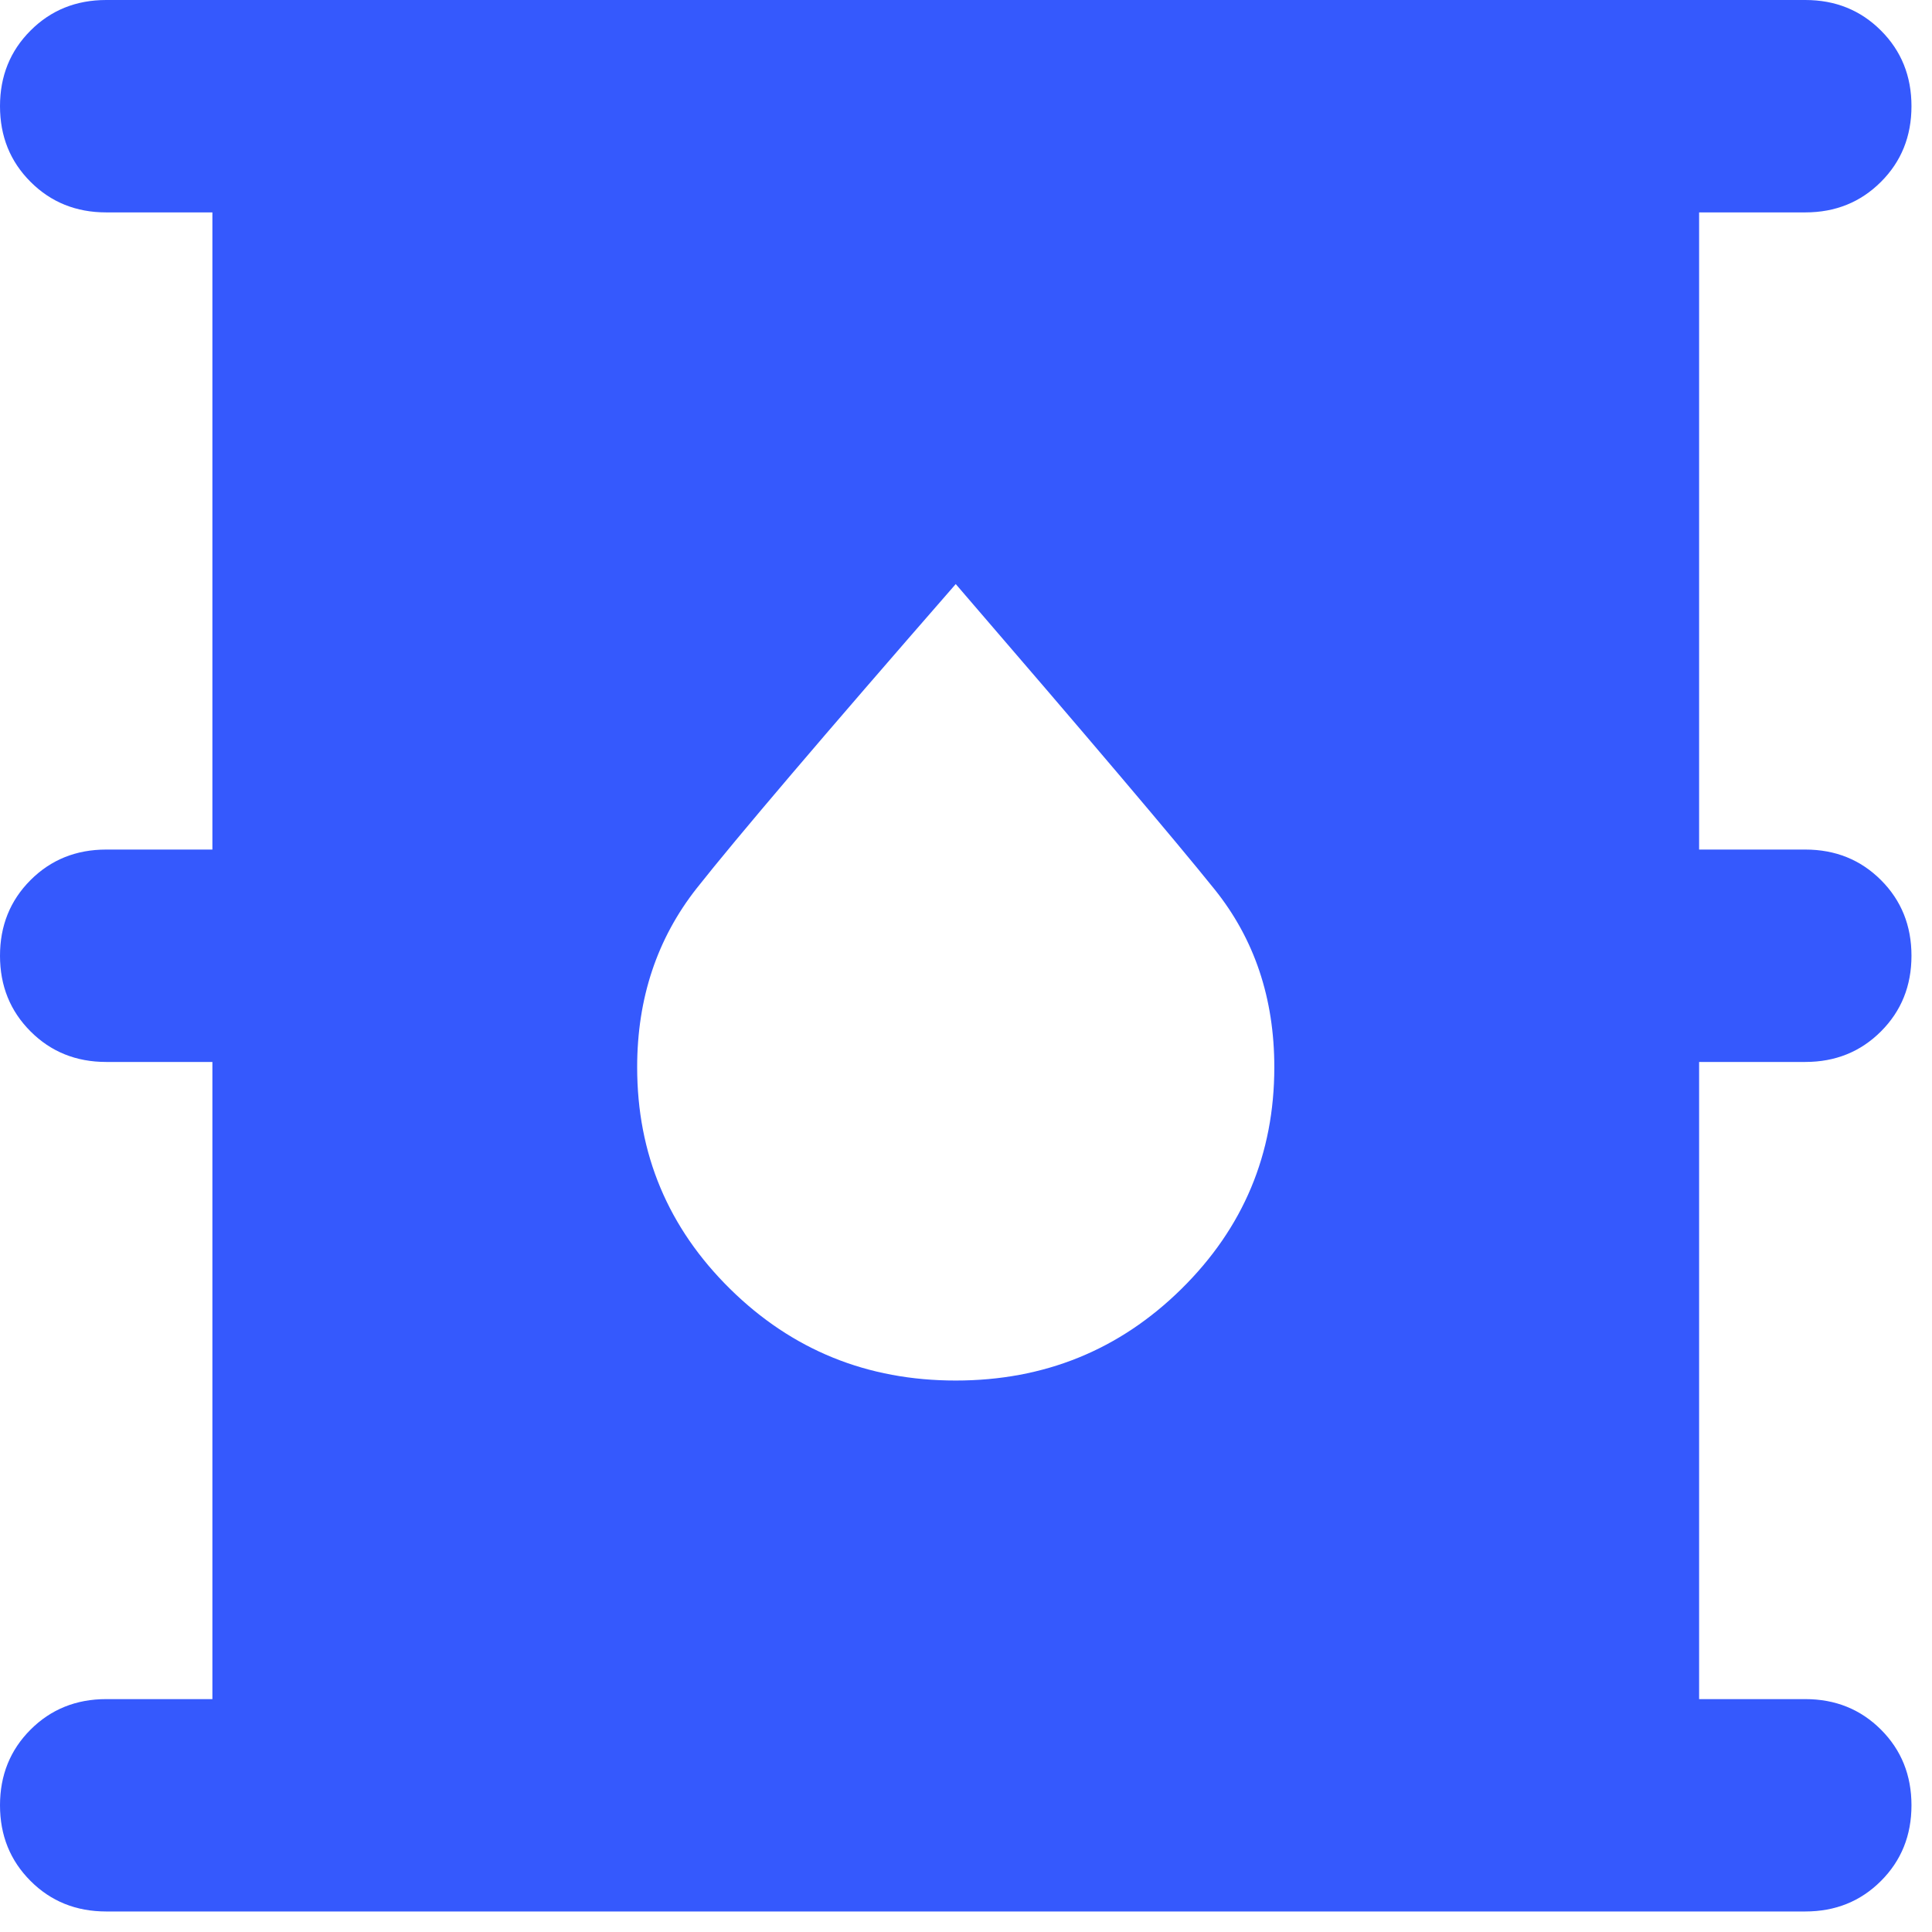 <svg width="48" height="48" viewBox="0 0 48 48" fill="none" xmlns="http://www.w3.org/2000/svg">
<path d="M2.638 47.49C1.891 47.49 1.264 47.238 0.759 46.732C0.253 46.226 0 45.6 0 44.852C0 44.105 0.253 43.478 0.759 42.972C1.264 42.467 1.891 42.214 2.638 42.214H5.277V26.384H2.638C1.891 26.384 1.264 26.131 0.759 25.625C0.253 25.119 0 24.493 0 23.745C0 22.998 0.253 22.371 0.759 21.865C1.264 21.36 1.891 21.107 2.638 21.107H5.277V5.277H2.638C1.891 5.277 1.264 5.024 0.759 4.518C0.253 4.013 0 3.386 0 2.638C0 1.891 0.253 1.264 0.759 0.759C1.264 0.253 1.891 0 2.638 0H44.852C45.6 0 46.226 0.253 46.732 0.759C47.238 1.264 47.49 1.891 47.49 2.638C47.49 3.386 47.238 4.013 46.732 4.518C46.226 5.024 45.6 5.277 44.852 5.277H42.214V21.107H44.852C45.6 21.107 46.226 21.36 46.732 21.865C47.238 22.371 47.49 22.998 47.49 23.745C47.49 24.493 47.238 25.119 46.732 25.625C46.226 26.131 45.6 26.384 44.852 26.384H42.214V42.214H44.852C45.6 42.214 46.226 42.467 46.732 42.972C47.238 43.478 47.49 44.105 47.49 44.852C47.49 45.6 47.238 46.226 46.732 46.732C46.226 47.238 45.6 47.49 44.852 47.49H2.638ZM23.745 34.299C25.944 34.299 27.813 33.54 29.352 32.023C30.891 30.506 31.66 28.67 31.66 26.515C31.66 24.801 31.166 23.328 30.176 22.096C29.187 20.865 27.043 18.337 23.745 14.511C20.447 18.293 18.304 20.81 17.314 22.063C16.325 23.317 15.83 24.801 15.83 26.515C15.83 28.67 16.6 30.506 18.139 32.023C19.678 33.54 21.547 34.299 23.745 34.299Z" fill="#3559FD"/>
</svg>
